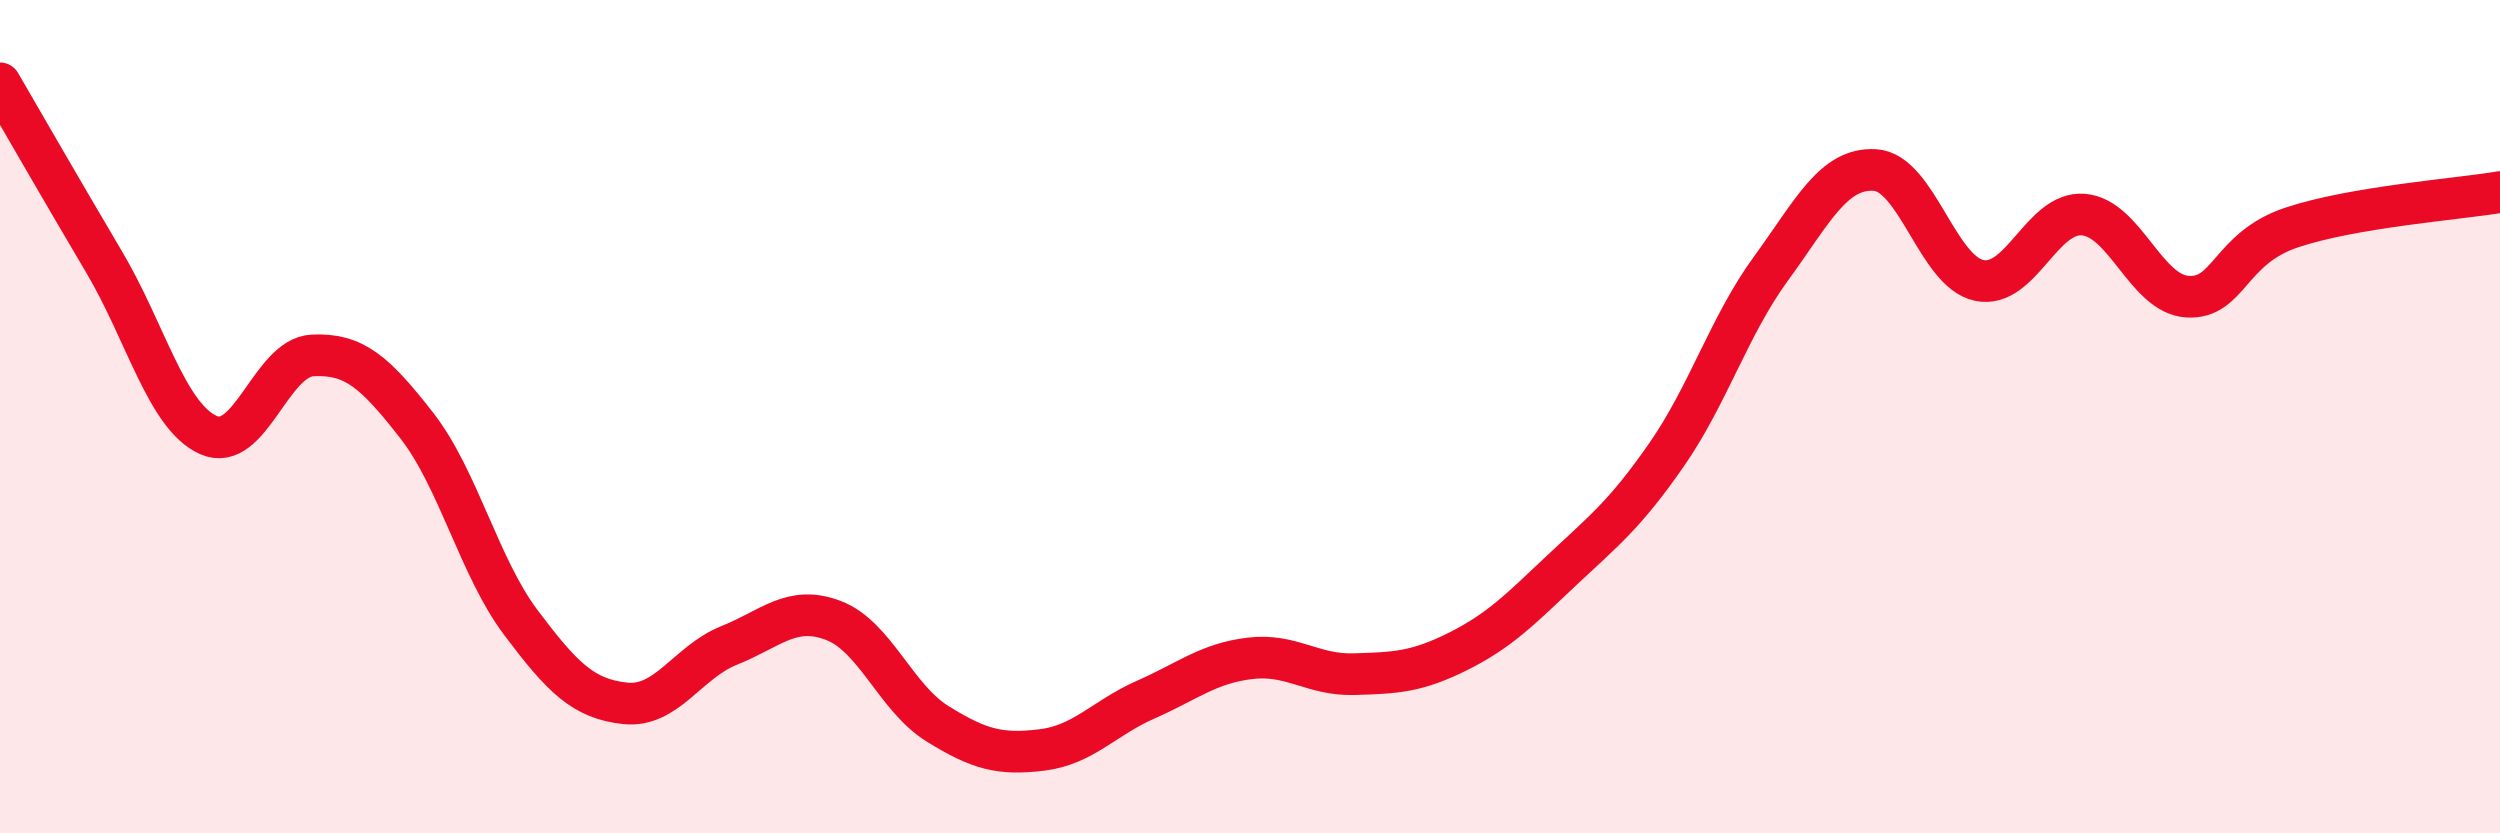 
    <svg width="60" height="20" viewBox="0 0 60 20" xmlns="http://www.w3.org/2000/svg">
      <path
        d="M 0,2 C 0.5,2.86 1.5,4.6 2.5,6.29 C 3.5,7.98 4,9.99 5,10.44 C 6,10.89 6.5,8.58 7.5,8.53 C 8.5,8.48 9,8.93 10,10.21 C 11,11.49 11.5,13.61 12.5,14.94 C 13.5,16.27 14,16.77 15,16.88 C 16,16.99 16.5,15.89 17.5,15.49 C 18.5,15.09 19,14.51 20,14.89 C 21,15.27 21.5,16.75 22.5,17.37 C 23.5,17.99 24,18.12 25,18 C 26,17.88 26.5,17.23 27.5,16.79 C 28.5,16.35 29,15.92 30,15.8 C 31,15.68 31.5,16.21 32.5,16.18 C 33.5,16.15 34,16.13 35,15.63 C 36,15.13 36.5,14.61 37.5,13.67 C 38.5,12.73 39,12.35 40,10.91 C 41,9.47 41.5,7.82 42.5,6.45 C 43.5,5.08 44,4.02 45,4.08 C 46,4.14 46.5,6.52 47.5,6.73 C 48.5,6.94 49,5.07 50,5.15 C 51,5.23 51.5,7.06 52.5,7.12 C 53.5,7.18 53.5,5.96 55,5.46 C 56.5,4.96 59,4.78 60,4.61L60 20L0 20Z"
        fill="#EB0A25"
        opacity="0.1"
        stroke-linecap="round"
        stroke-linejoin="round"
      />
      <path
        d="M 0,2 C 0.5,2.86 1.5,4.6 2.5,6.29 C 3.5,7.98 4,9.99 5,10.44 C 6,10.89 6.5,8.58 7.5,8.53 C 8.5,8.48 9,8.93 10,10.21 C 11,11.49 11.5,13.61 12.5,14.94 C 13.5,16.27 14,16.77 15,16.88 C 16,16.99 16.5,15.89 17.5,15.49 C 18.5,15.09 19,14.51 20,14.89 C 21,15.27 21.5,16.75 22.5,17.37 C 23.5,17.99 24,18.12 25,18 C 26,17.88 26.5,17.23 27.5,16.79 C 28.5,16.35 29,15.92 30,15.8 C 31,15.68 31.5,16.21 32.5,16.18 C 33.5,16.15 34,16.13 35,15.63 C 36,15.13 36.5,14.61 37.5,13.67 C 38.5,12.73 39,12.35 40,10.91 C 41,9.47 41.5,7.82 42.5,6.45 C 43.5,5.08 44,4.02 45,4.08 C 46,4.14 46.5,6.52 47.5,6.73 C 48.5,6.94 49,5.07 50,5.15 C 51,5.23 51.5,7.06 52.5,7.12 C 53.5,7.18 53.5,5.96 55,5.46 C 56.5,4.96 59,4.78 60,4.61"
        stroke="#EB0A25"
        stroke-width="1"
        fill="none"
        stroke-linecap="round"
        stroke-linejoin="round"
      />
    </svg>
  